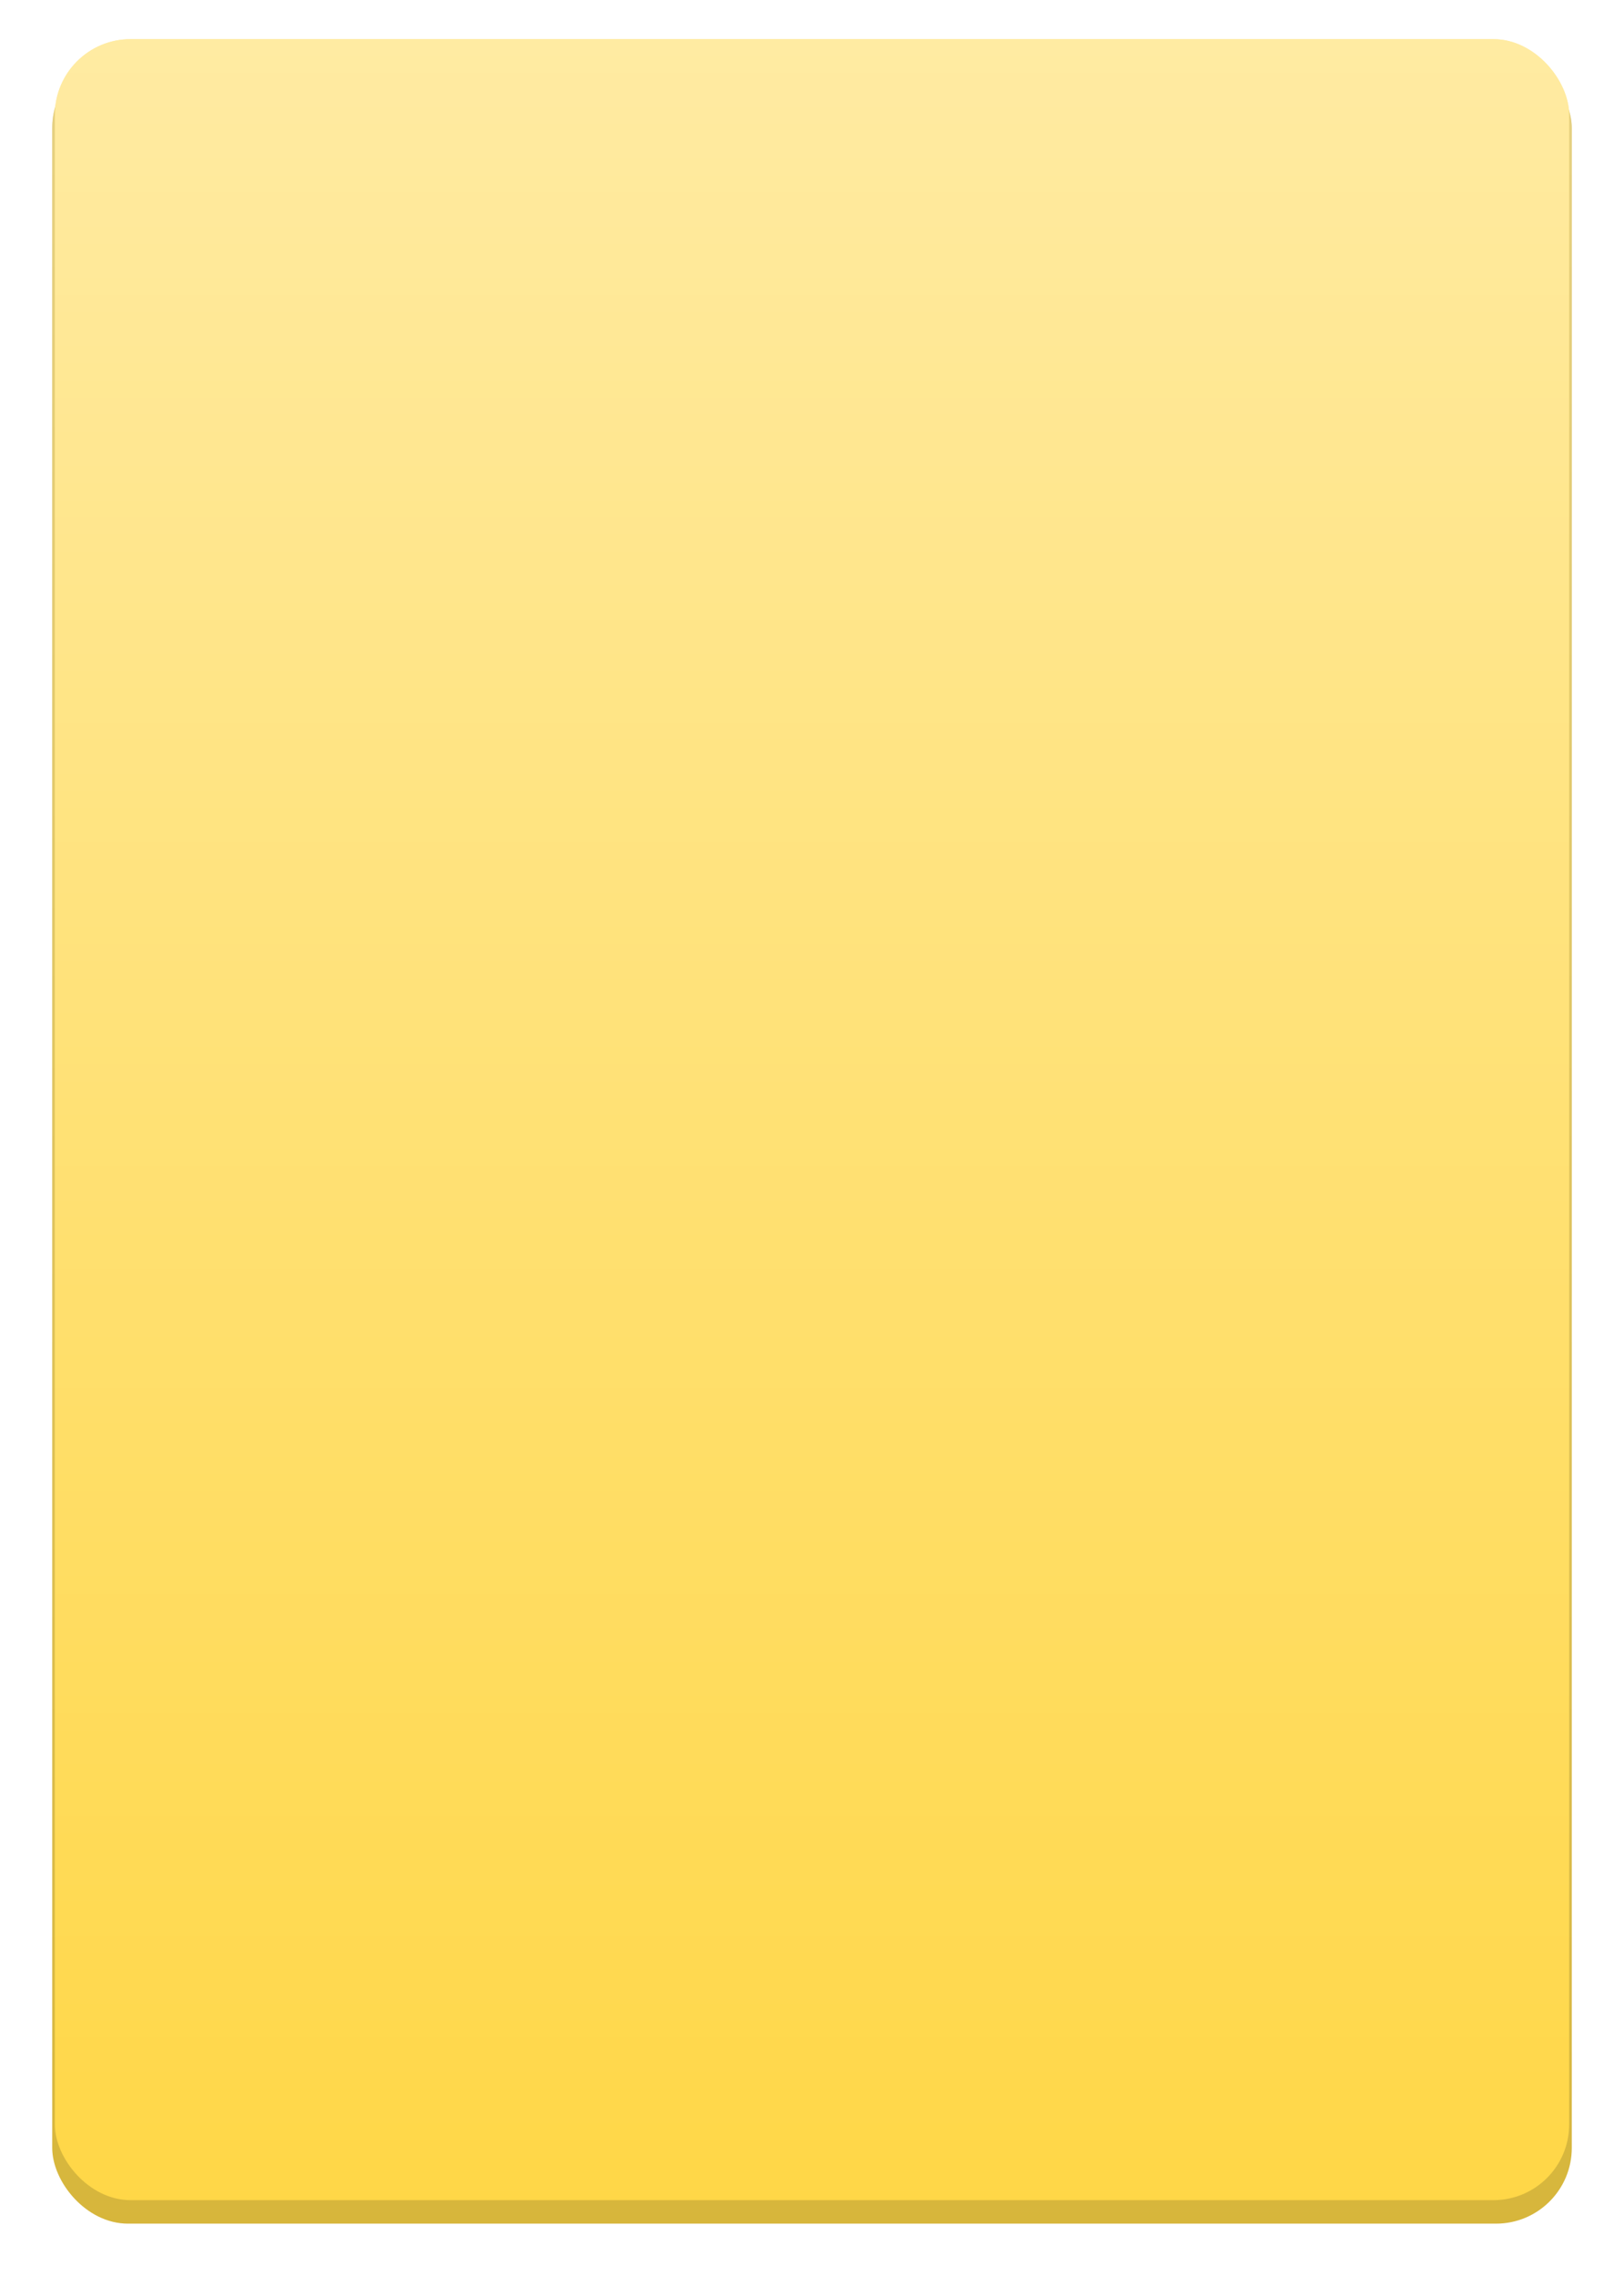 <?xml version="1.0" encoding="UTF-8"?> <svg xmlns="http://www.w3.org/2000/svg" width="1244" height="1743" viewBox="0 0 1244 1743" fill="none"> <g filter="url(#filter0_d)"> <rect x="40" y="30" width="1164" height="1663" rx="58" fill="#D7B63B"></rect> <rect x="40" y="30" width="1164" height="1663" rx="58" fill="url(#paint0_linear)" fill-opacity="0.6"></rect> </g> <rect x="42" y="30" width="1160" height="1655" rx="58" fill="#FFD747"></rect> <rect x="42" y="30" width="1160" height="1655" rx="58" fill="url(#paint1_linear)" fill-opacity="0.8"></rect> <defs> <filter id="filter0_d" x="0" y="0" width="1244" height="1743" filterUnits="userSpaceOnUse" color-interpolation-filters="sRGB"> <feFlood flood-opacity="0" result="BackgroundImageFix"></feFlood> <feColorMatrix in="SourceAlpha" type="matrix" values="0 0 0 0 0 0 0 0 0 0 0 0 0 0 0 0 0 0 127 0"></feColorMatrix> <feOffset dy="10"></feOffset> <feGaussianBlur stdDeviation="20"></feGaussianBlur> <feColorMatrix type="matrix" values="0 0 0 0 0 0 0 0 0 0 0 0 0 0 0 0 0 0 0.1 0"></feColorMatrix> <feBlend mode="normal" in2="BackgroundImageFix" result="effect1_dropShadow"></feBlend> <feBlend mode="normal" in="SourceGraphic" in2="effect1_dropShadow" result="shape"></feBlend> </filter> <linearGradient id="paint0_linear" x1="622" y1="30" x2="622" y2="1693" gradientUnits="userSpaceOnUse"> <stop stop-color="white" stop-opacity="0.62"></stop> <stop offset="1" stop-color="white" stop-opacity="0"></stop> </linearGradient> <linearGradient id="paint1_linear" x1="622" y1="30" x2="622" y2="1685" gradientUnits="userSpaceOnUse"> <stop stop-color="white" stop-opacity="0.62"></stop> <stop offset="1" stop-color="white" stop-opacity="0"></stop> </linearGradient> </defs> </svg> 